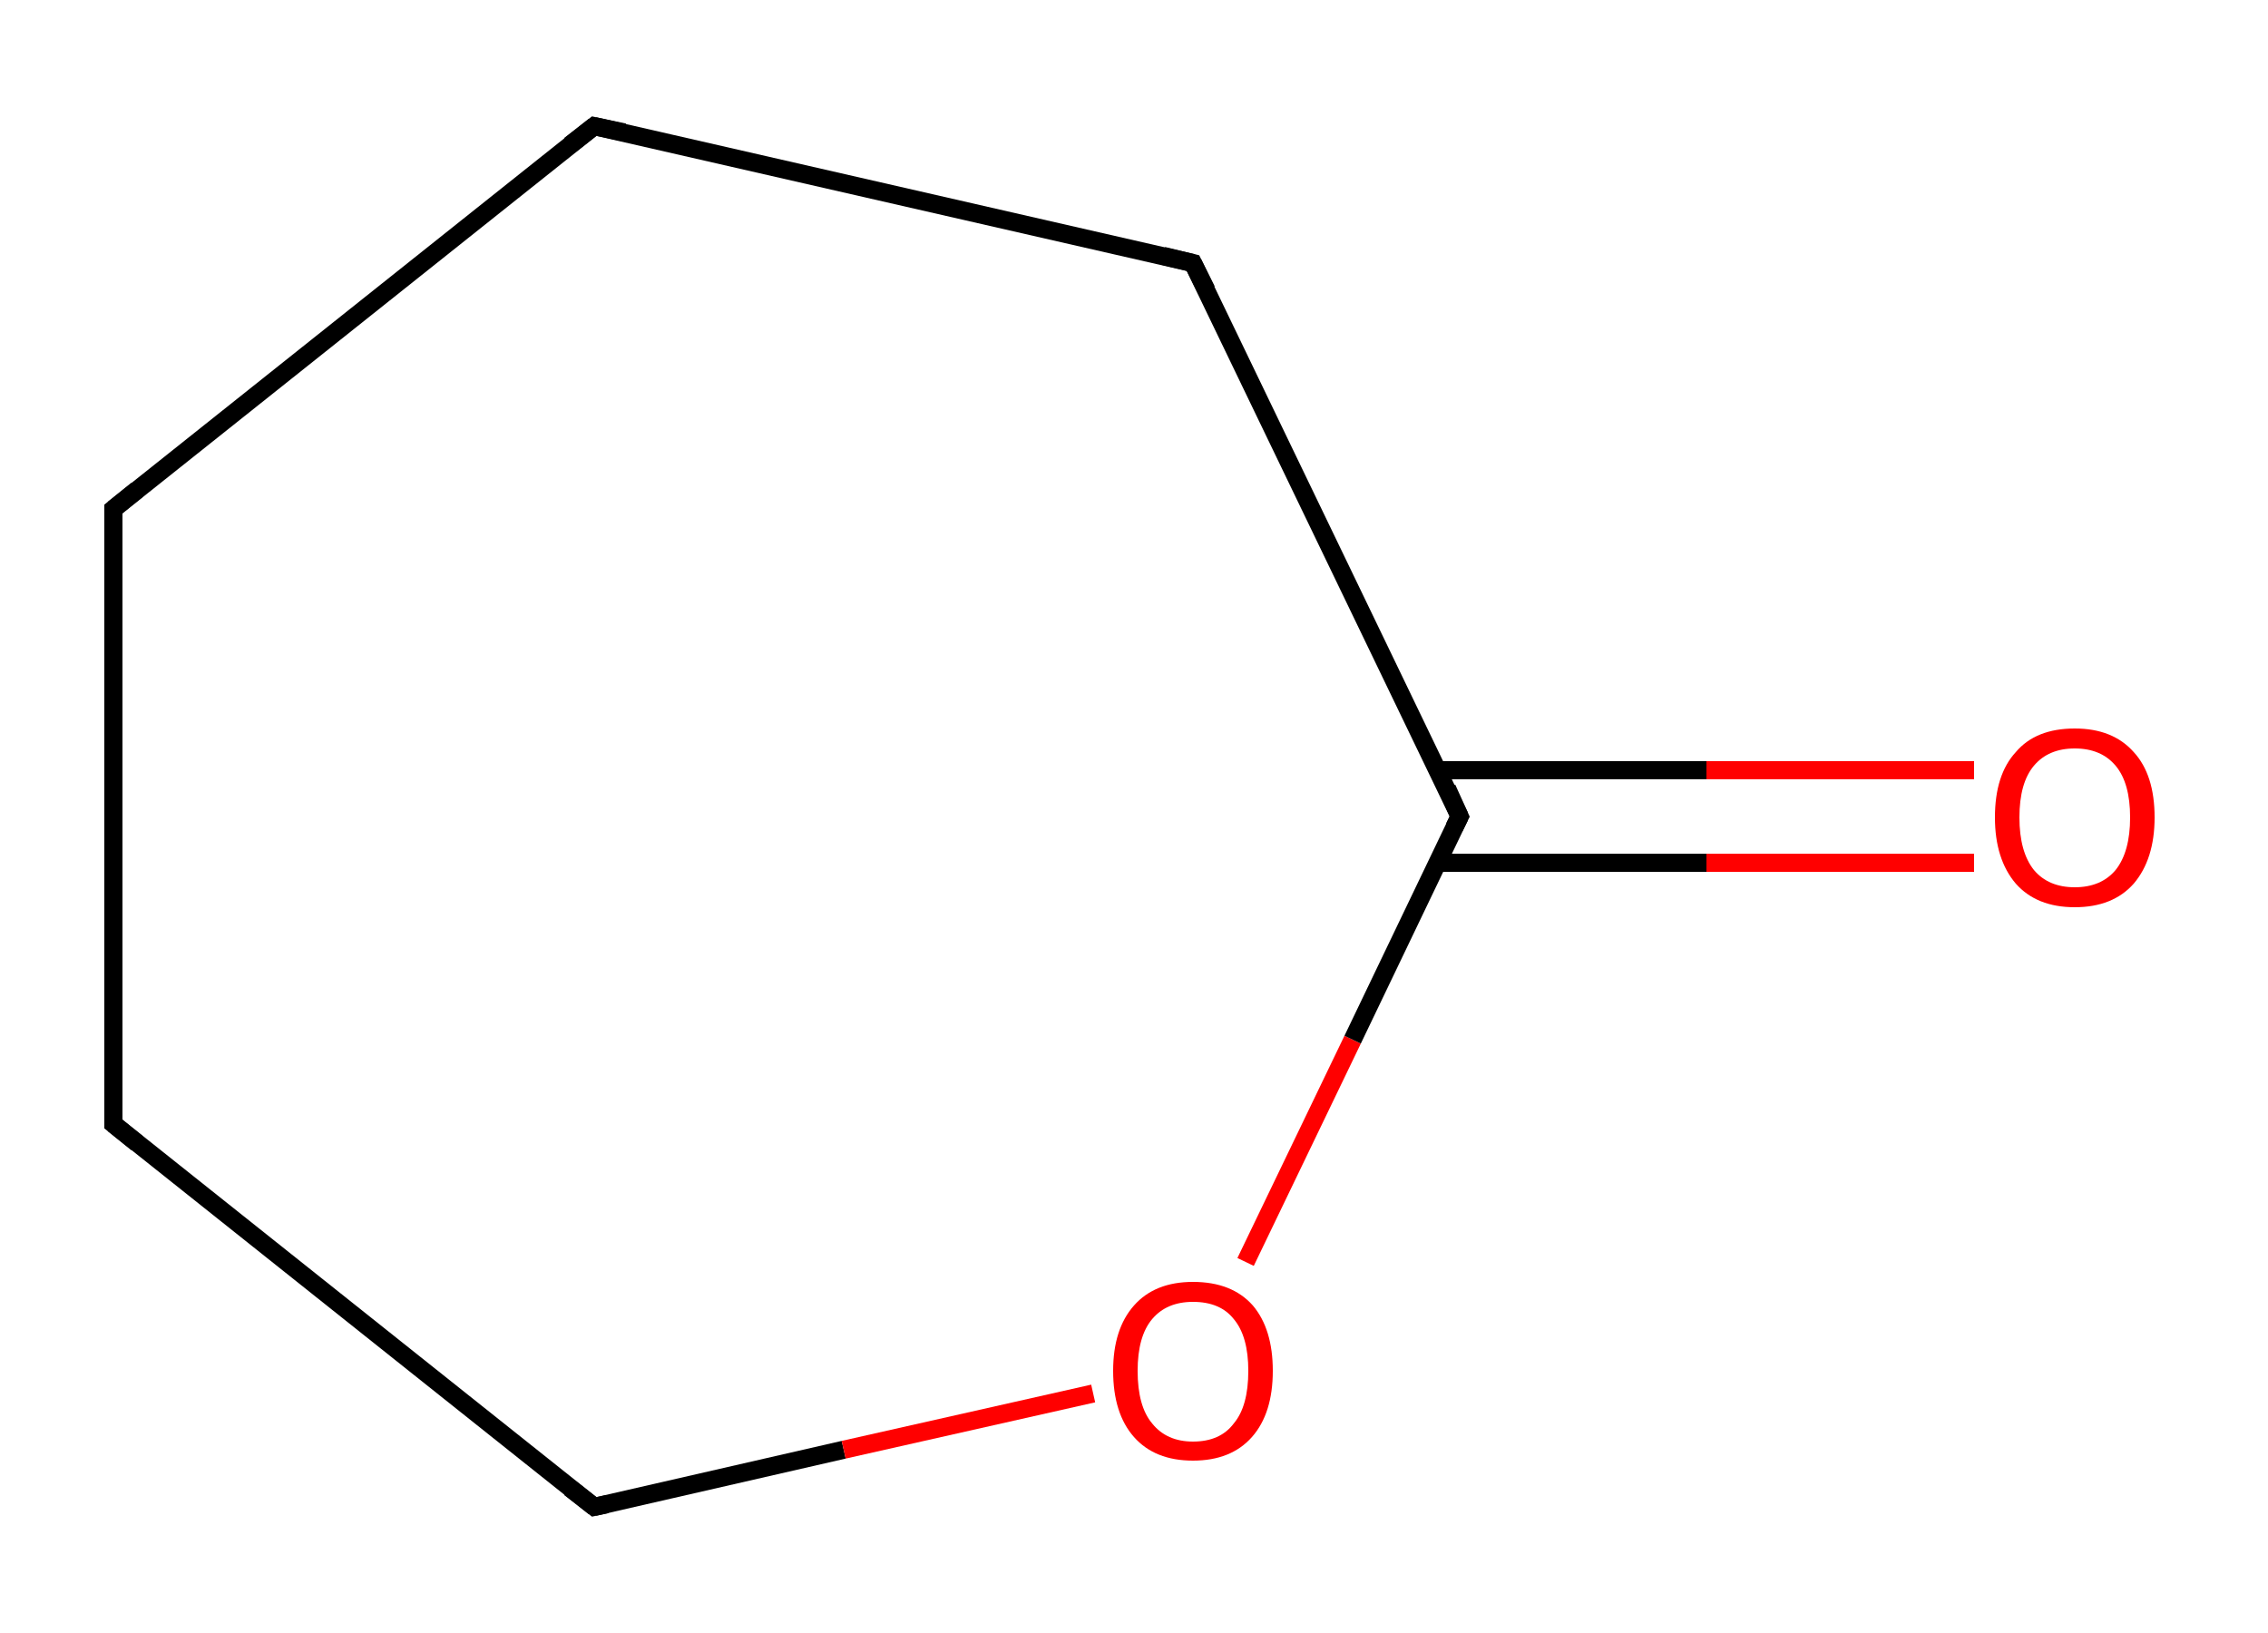 <?xml version='1.0' encoding='iso-8859-1'?>
<svg version='1.1' baseProfile='full'
              xmlns='http://www.w3.org/2000/svg'
                      xmlns:rdkit='http://www.rdkit.org/xml'
                      xmlns:xlink='http://www.w3.org/1999/xlink'
                  xml:space='preserve'
width='250px' height='180px' viewBox='0 0 250 180'>
<!-- END OF HEADER -->
<rect style='opacity:1.0;fill:#FFFFFF;stroke:none' width='250.0' height='180.0' x='0.0' y='0.0'> </rect>
<path class='bond-0 atom-0 atom-1' d='M 217.6,95.1 L 188.1,95.1' style='fill:none;fill-rule:evenodd;stroke:#FF0000;stroke-width:2.0px;stroke-linecap:butt;stroke-linejoin:miter;stroke-opacity:1' />
<path class='bond-0 atom-0 atom-1' d='M 188.1,95.1 L 158.5,95.1' style='fill:none;fill-rule:evenodd;stroke:#000000;stroke-width:2.0px;stroke-linecap:butt;stroke-linejoin:miter;stroke-opacity:1' />
<path class='bond-0 atom-0 atom-1' d='M 217.6,84.9 L 188.1,84.9' style='fill:none;fill-rule:evenodd;stroke:#FF0000;stroke-width:2.0px;stroke-linecap:butt;stroke-linejoin:miter;stroke-opacity:1' />
<path class='bond-0 atom-0 atom-1' d='M 188.1,84.9 L 158.5,84.9' style='fill:none;fill-rule:evenodd;stroke:#000000;stroke-width:2.0px;stroke-linecap:butt;stroke-linejoin:miter;stroke-opacity:1' />
<path class='bond-1 atom-1 atom-2' d='M 160.9,90.0 L 131.5,29.0' style='fill:none;fill-rule:evenodd;stroke:#000000;stroke-width:2.0px;stroke-linecap:butt;stroke-linejoin:miter;stroke-opacity:1' />
<path class='bond-2 atom-2 atom-3' d='M 131.5,29.0 L 65.5,13.9' style='fill:none;fill-rule:evenodd;stroke:#000000;stroke-width:2.0px;stroke-linecap:butt;stroke-linejoin:miter;stroke-opacity:1' />
<path class='bond-3 atom-3 atom-4' d='M 65.5,13.9 L 12.5,56.1' style='fill:none;fill-rule:evenodd;stroke:#000000;stroke-width:2.0px;stroke-linecap:butt;stroke-linejoin:miter;stroke-opacity:1' />
<path class='bond-4 atom-4 atom-5' d='M 12.5,56.1 L 12.5,123.9' style='fill:none;fill-rule:evenodd;stroke:#000000;stroke-width:2.0px;stroke-linecap:butt;stroke-linejoin:miter;stroke-opacity:1' />
<path class='bond-5 atom-5 atom-6' d='M 12.5,123.9 L 65.5,166.1' style='fill:none;fill-rule:evenodd;stroke:#000000;stroke-width:2.0px;stroke-linecap:butt;stroke-linejoin:miter;stroke-opacity:1' />
<path class='bond-6 atom-6 atom-7' d='M 65.5,166.1 L 93.0,159.8' style='fill:none;fill-rule:evenodd;stroke:#000000;stroke-width:2.0px;stroke-linecap:butt;stroke-linejoin:miter;stroke-opacity:1' />
<path class='bond-6 atom-6 atom-7' d='M 93.0,159.8 L 120.5,153.6' style='fill:none;fill-rule:evenodd;stroke:#FF0000;stroke-width:2.0px;stroke-linecap:butt;stroke-linejoin:miter;stroke-opacity:1' />
<path class='bond-7 atom-7 atom-1' d='M 137.3,139.1 L 149.1,114.6' style='fill:none;fill-rule:evenodd;stroke:#FF0000;stroke-width:2.0px;stroke-linecap:butt;stroke-linejoin:miter;stroke-opacity:1' />
<path class='bond-7 atom-7 atom-1' d='M 149.1,114.6 L 160.9,90.0' style='fill:none;fill-rule:evenodd;stroke:#000000;stroke-width:2.0px;stroke-linecap:butt;stroke-linejoin:miter;stroke-opacity:1' />
<path d='M 159.5,86.9 L 160.9,90.0 L 160.3,91.2' style='fill:none;stroke:#000000;stroke-width:2.0px;stroke-linecap:butt;stroke-linejoin:miter;stroke-miterlimit:10;stroke-opacity:1;' />
<path d='M 133.0,32.0 L 131.5,29.0 L 128.2,28.2' style='fill:none;stroke:#000000;stroke-width:2.0px;stroke-linecap:butt;stroke-linejoin:miter;stroke-miterlimit:10;stroke-opacity:1;' />
<path d='M 68.8,14.6 L 65.5,13.9 L 62.8,16.0' style='fill:none;stroke:#000000;stroke-width:2.0px;stroke-linecap:butt;stroke-linejoin:miter;stroke-miterlimit:10;stroke-opacity:1;' />
<path d='M 15.1,54.0 L 12.5,56.1 L 12.5,59.5' style='fill:none;stroke:#000000;stroke-width:2.0px;stroke-linecap:butt;stroke-linejoin:miter;stroke-miterlimit:10;stroke-opacity:1;' />
<path d='M 12.5,120.5 L 12.5,123.9 L 15.1,126.0' style='fill:none;stroke:#000000;stroke-width:2.0px;stroke-linecap:butt;stroke-linejoin:miter;stroke-miterlimit:10;stroke-opacity:1;' />
<path d='M 62.8,164.0 L 65.5,166.1 L 66.9,165.8' style='fill:none;stroke:#000000;stroke-width:2.0px;stroke-linecap:butt;stroke-linejoin:miter;stroke-miterlimit:10;stroke-opacity:1;' />
<path class='atom-0' d='M 219.9 90.1
Q 219.9 85.4, 222.2 82.9
Q 224.4 80.3, 228.7 80.3
Q 232.9 80.3, 235.2 82.9
Q 237.5 85.4, 237.5 90.1
Q 237.5 94.7, 235.2 97.4
Q 232.9 100.0, 228.7 100.0
Q 224.5 100.0, 222.2 97.4
Q 219.9 94.7, 219.9 90.1
M 228.7 97.8
Q 231.6 97.8, 233.2 95.9
Q 234.8 93.9, 234.8 90.1
Q 234.8 86.3, 233.2 84.4
Q 231.6 82.5, 228.7 82.5
Q 225.8 82.5, 224.2 84.4
Q 222.6 86.3, 222.6 90.1
Q 222.6 93.9, 224.2 95.9
Q 225.8 97.8, 228.7 97.8
' fill='#FF0000'/>
<path class='atom-7' d='M 122.7 151.1
Q 122.7 146.5, 125.0 143.9
Q 127.3 141.3, 131.5 141.3
Q 135.8 141.3, 138.1 143.9
Q 140.3 146.5, 140.3 151.1
Q 140.3 155.8, 138.0 158.4
Q 135.7 161.0, 131.5 161.0
Q 127.3 161.0, 125.0 158.4
Q 122.7 155.8, 122.7 151.1
M 131.5 158.9
Q 134.5 158.9, 136.0 156.9
Q 137.6 155.0, 137.6 151.1
Q 137.6 147.3, 136.0 145.4
Q 134.5 143.5, 131.5 143.5
Q 128.6 143.5, 127.0 145.4
Q 125.4 147.3, 125.4 151.1
Q 125.4 155.0, 127.0 156.9
Q 128.6 158.9, 131.5 158.9
' fill='#FF0000'/>
</svg>
